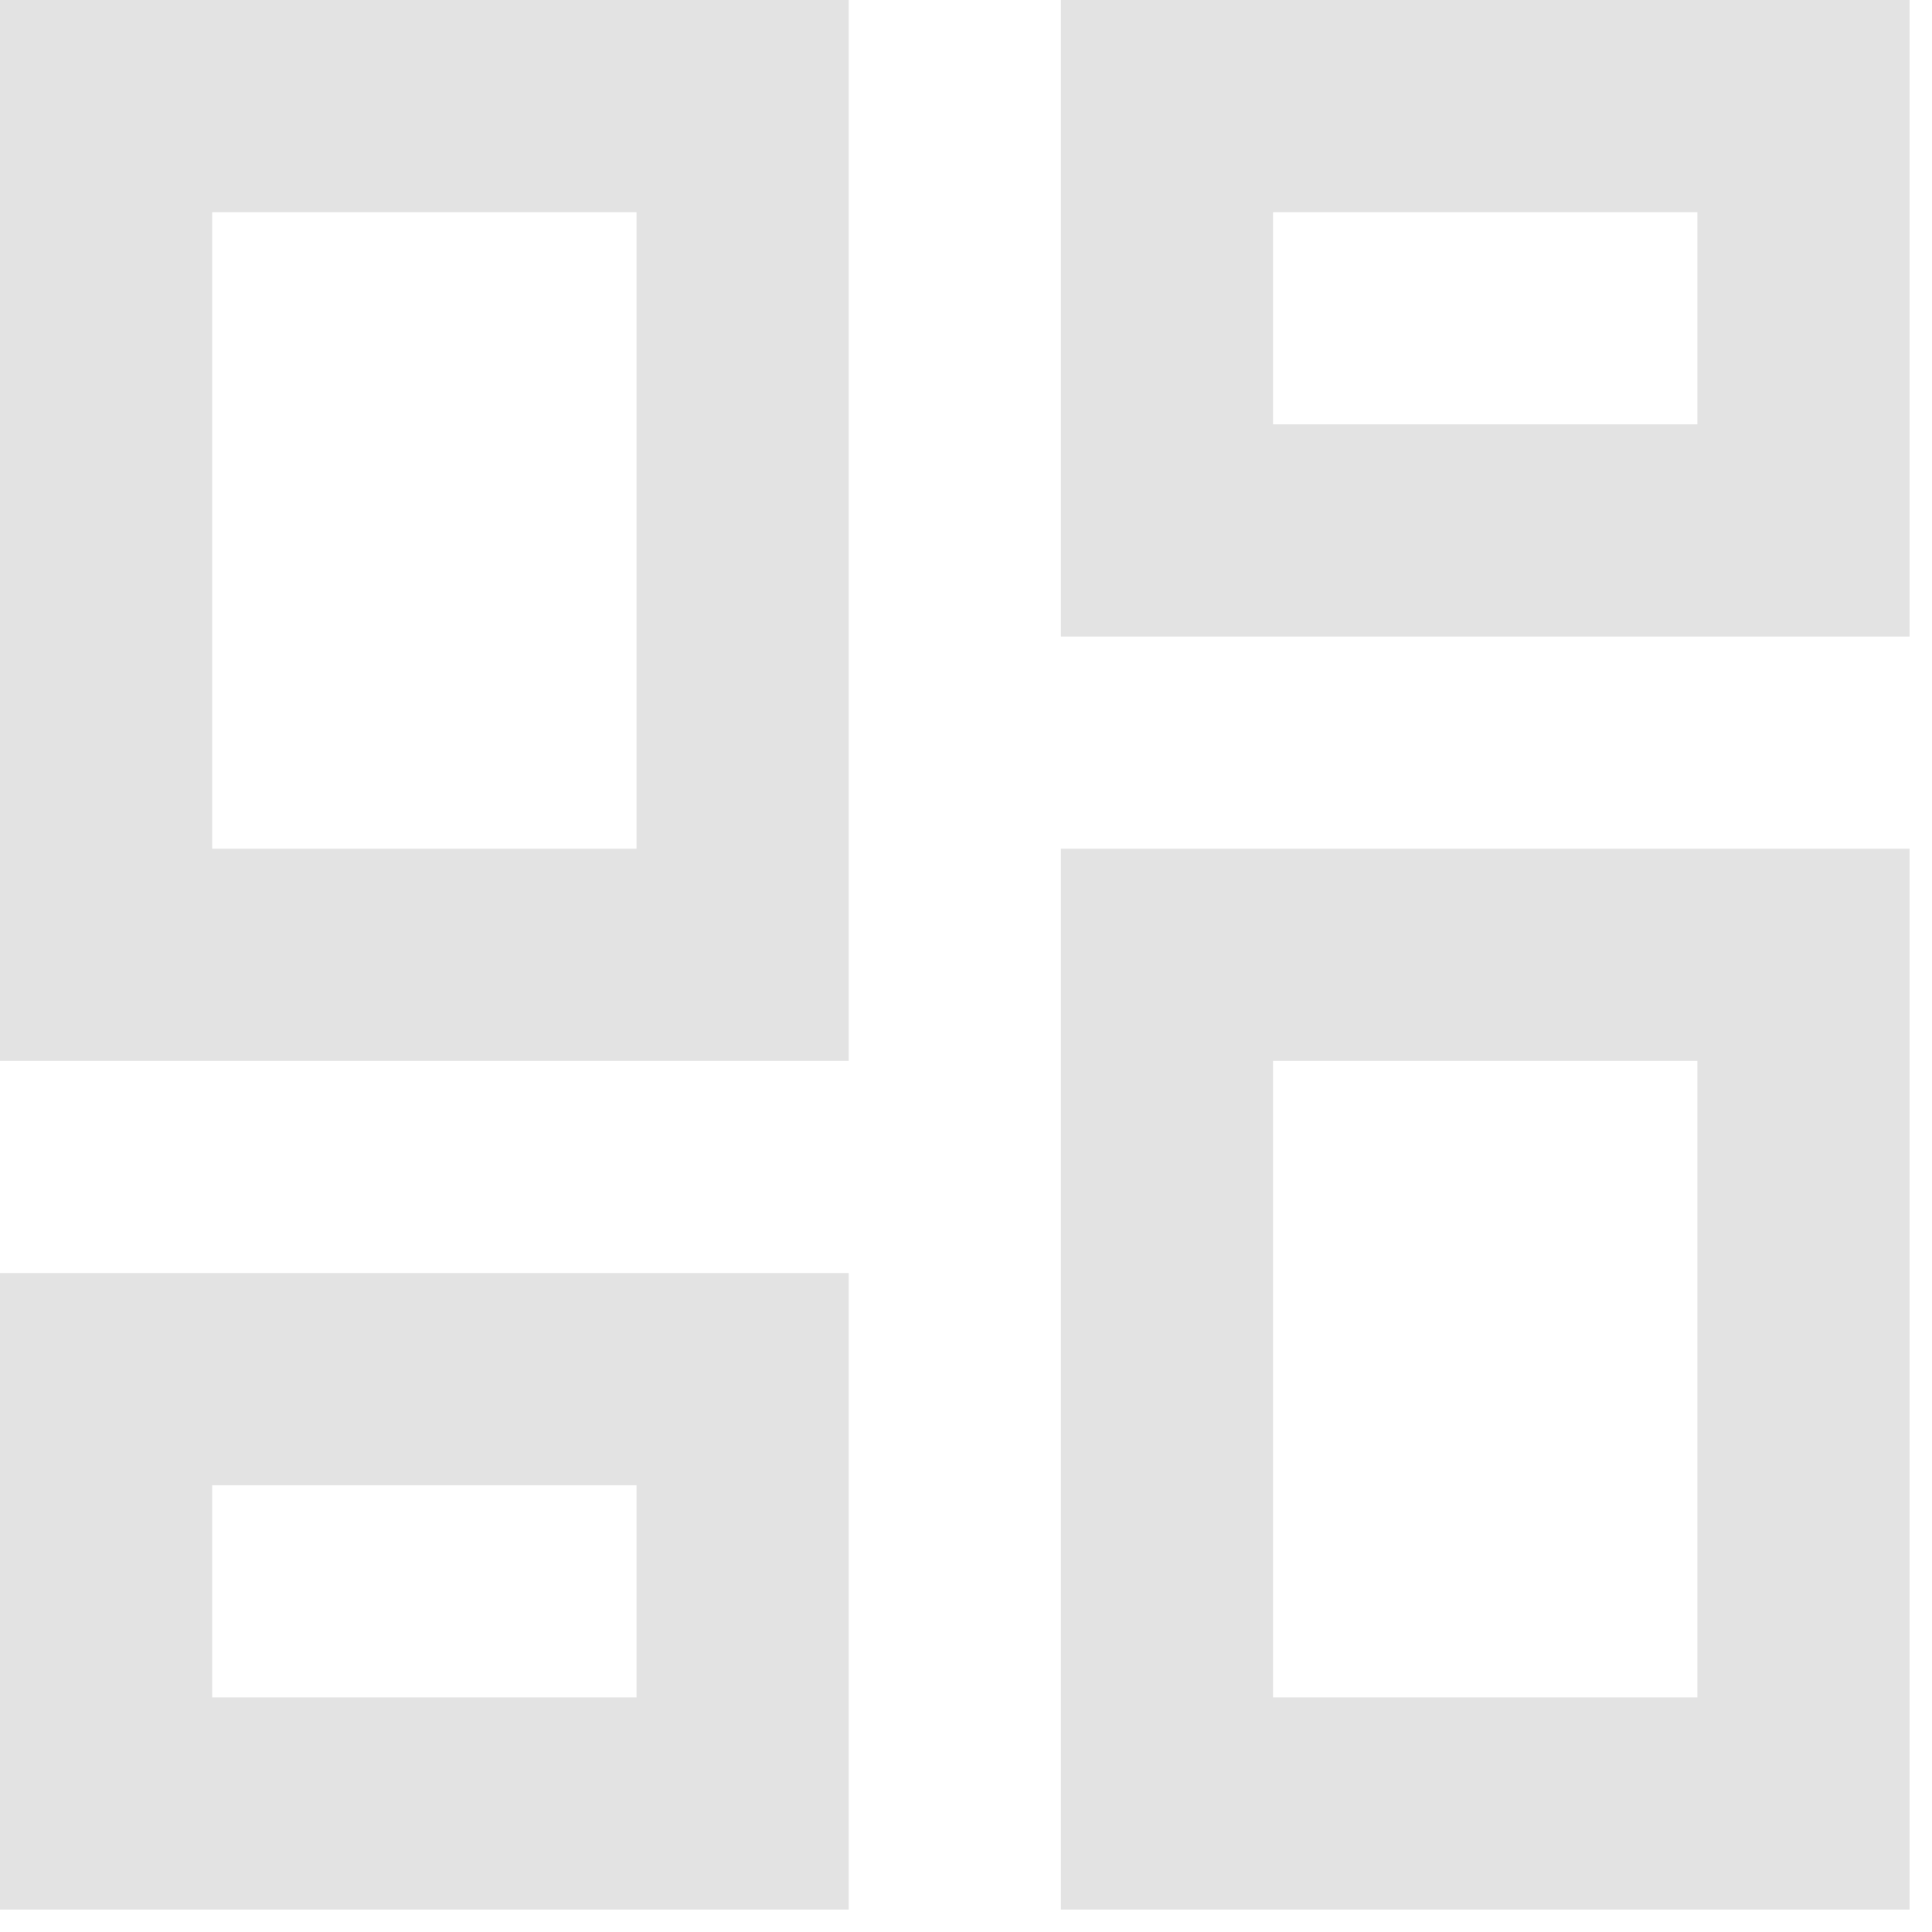 <svg width="28" height="28" viewBox="0 0 28 28" fill="none" xmlns="http://www.w3.org/2000/svg">
<path d="M15.375 9.225V0H27.675V9.225H15.375ZM0 15.375V0H12.3V15.375H0ZM15.375 27.675V12.3H27.675V27.675H15.375ZM0 27.675V18.45H12.3V27.675H0ZM3.075 12.3H9.225V3.075H3.075V12.3ZM18.45 24.6H24.6V15.375H18.45V24.6ZM18.45 6.15H24.6V3.075H18.45V6.15ZM3.075 24.6H9.225V21.525H3.075V24.6Z" fill="#E3E3E3"/>
</svg>
